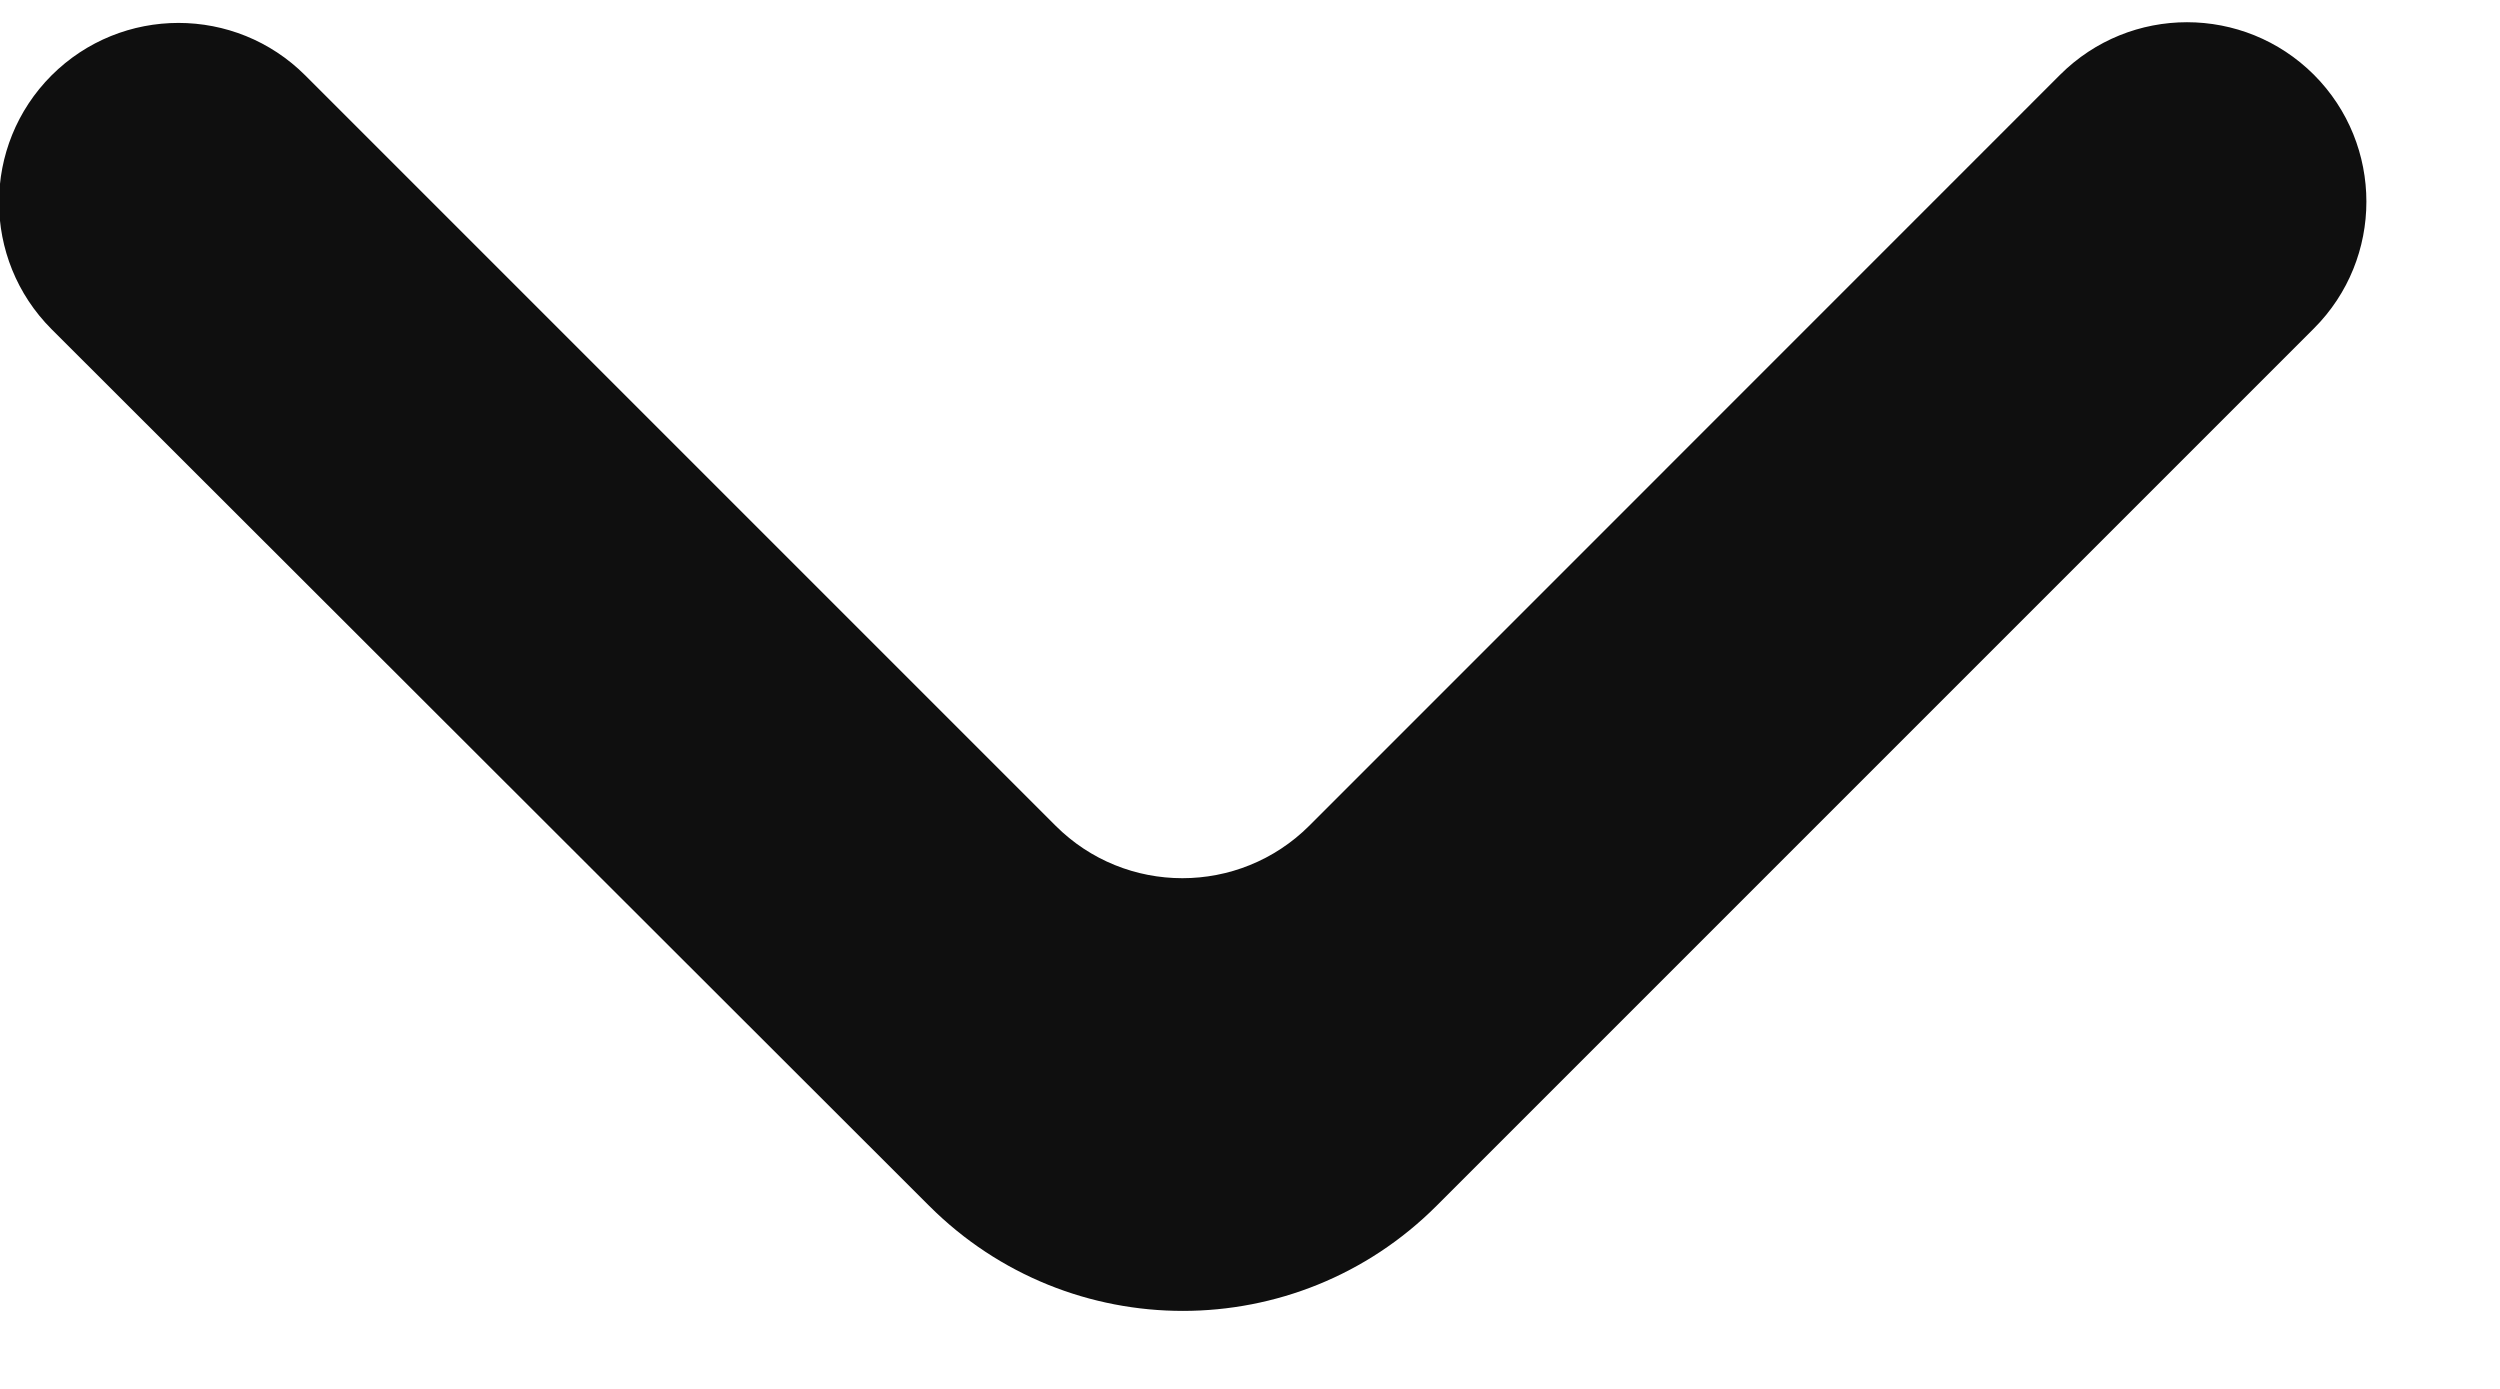<svg width="18" height="10" viewBox="0 0 18 10" fill="none" xmlns="http://www.w3.org/2000/svg">
<path d="M0.371 0.543C-0.133 1.048 -0.133 1.865 0.371 2.37L6.691 8.683C7.7 9.691 9.335 9.69 10.343 8.682L16.66 2.365C17.164 1.861 17.164 1.043 16.66 0.538C16.155 0.034 15.338 0.034 14.833 0.538L9.427 5.945C8.922 6.449 8.104 6.449 7.6 5.945L2.198 0.543C1.694 0.039 0.876 0.039 0.371 0.543Z" fill="#0F0F0F"/>
</svg>
